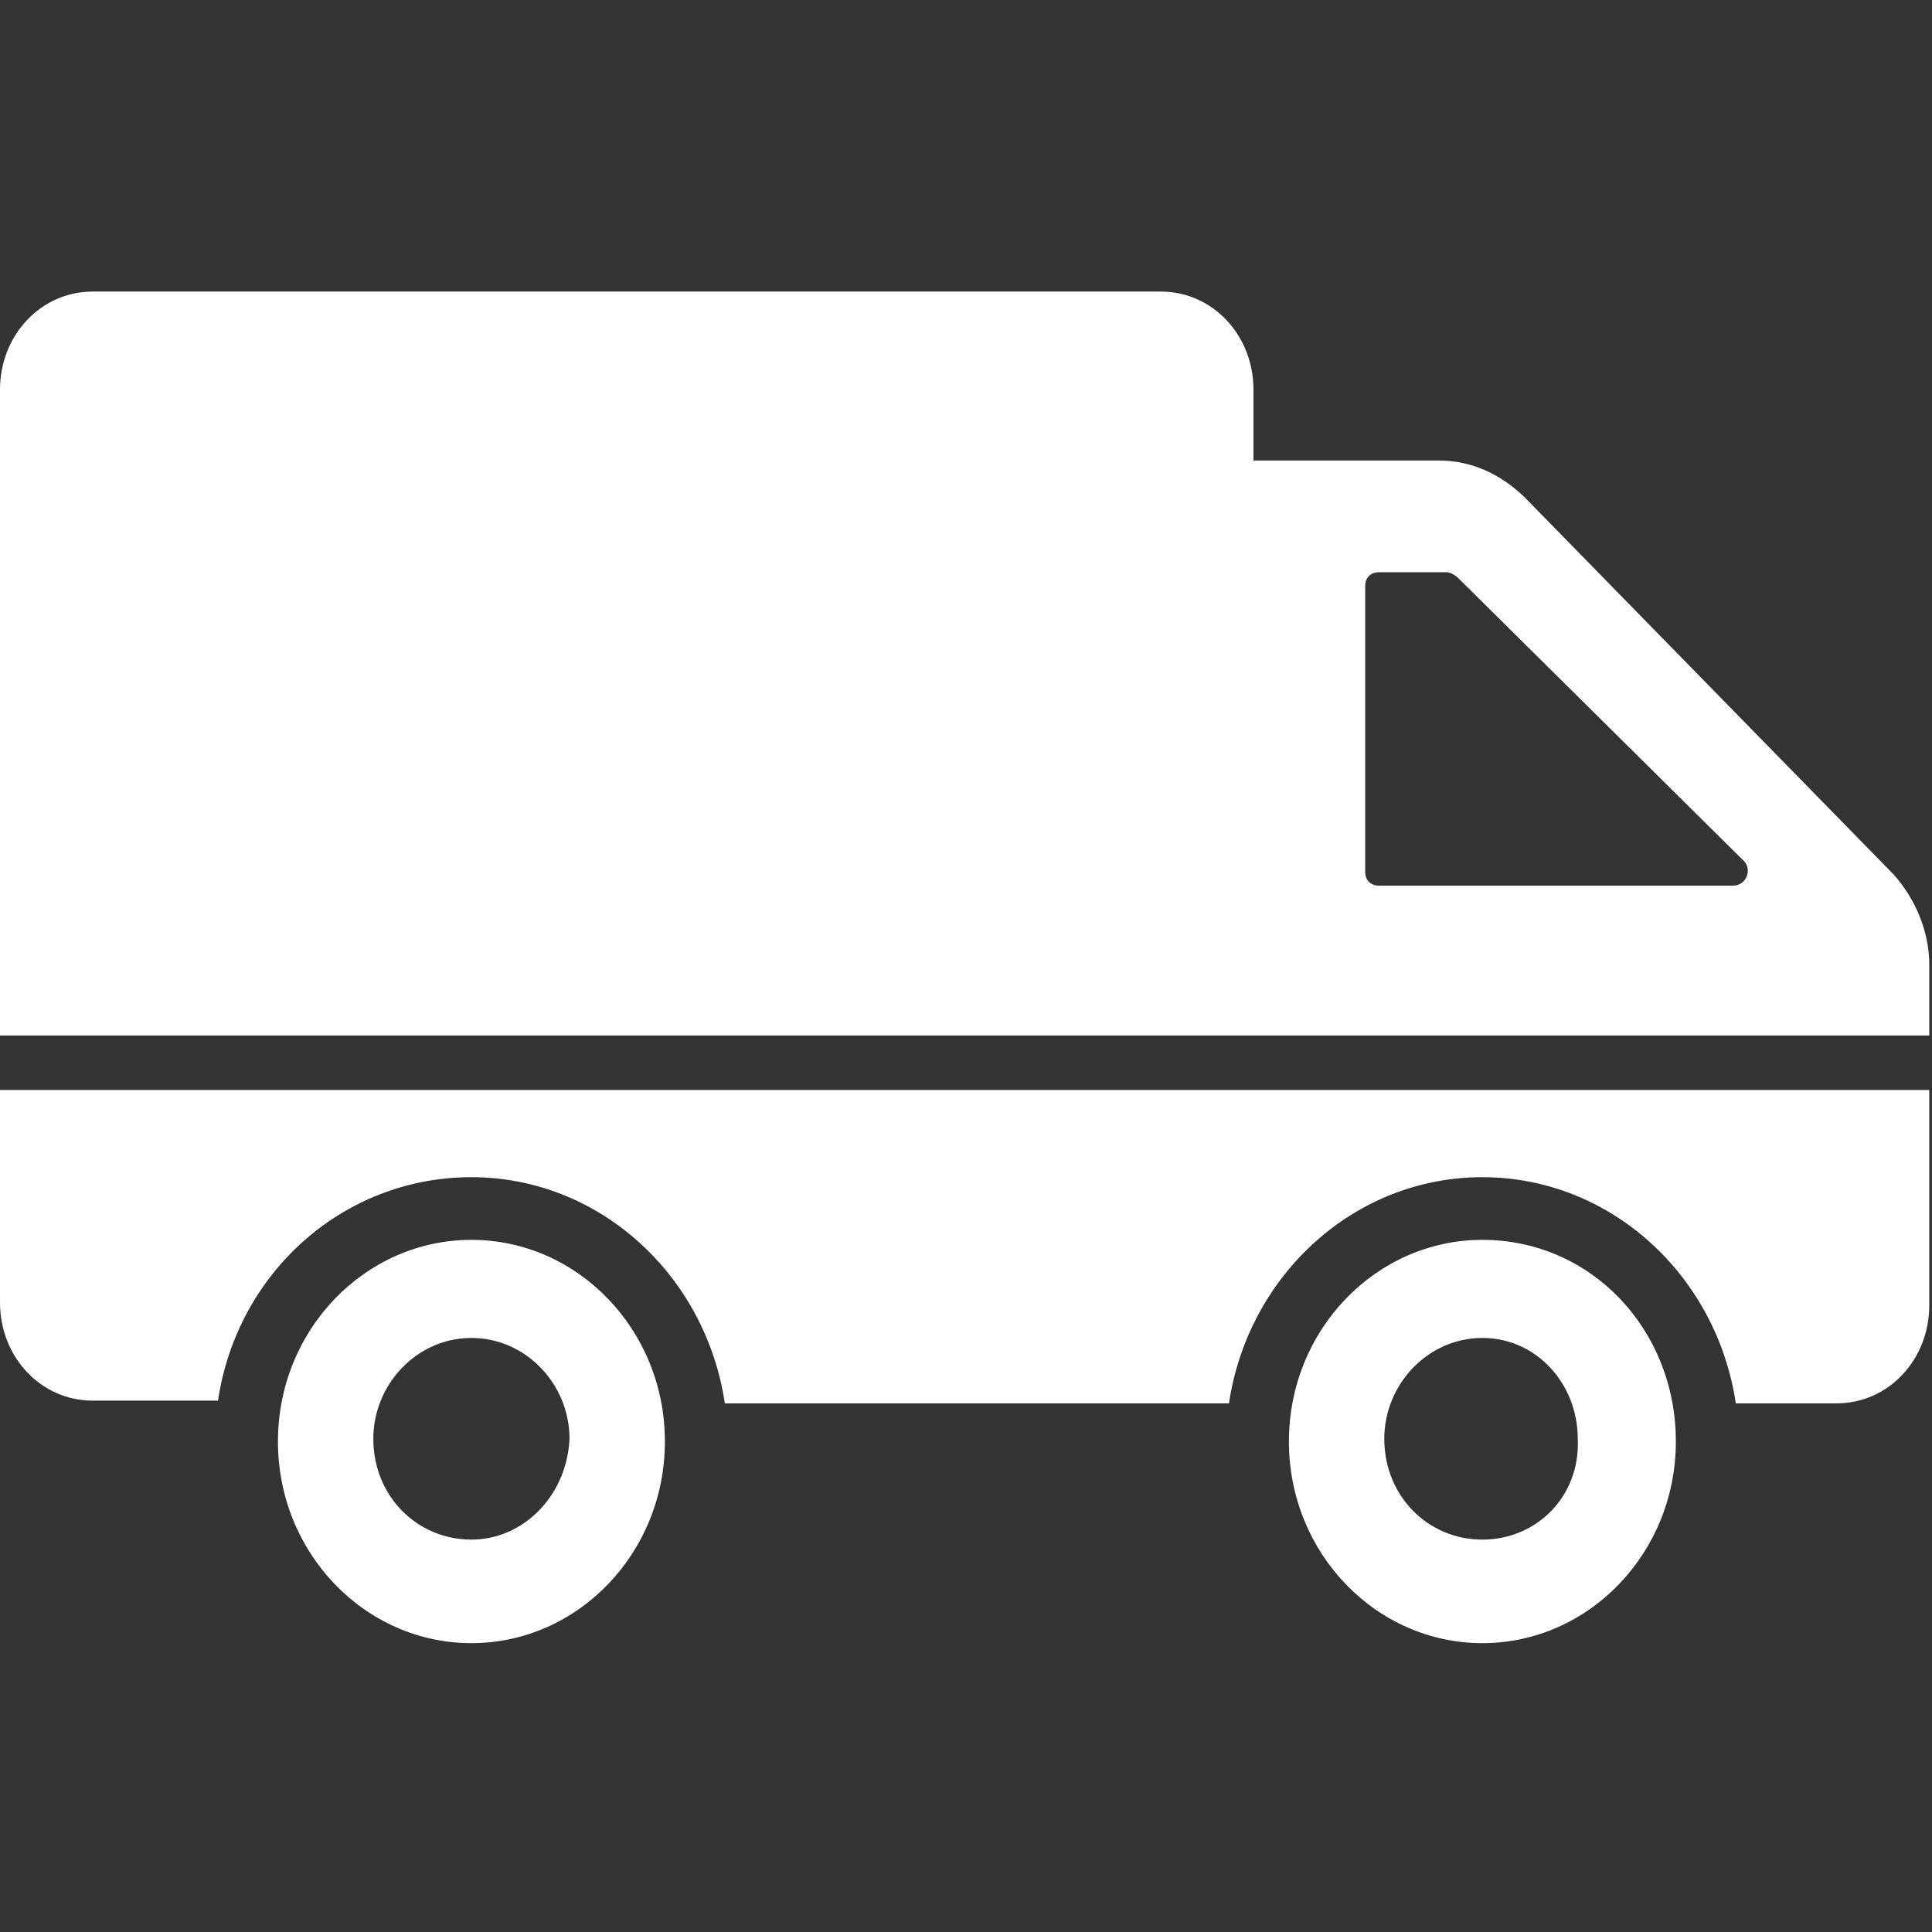 <?xml version="1.0" encoding="utf-8"?>
<!-- Generator: Adobe Illustrator 21.0.2, SVG Export Plug-In . SVG Version: 6.00 Build 0)  -->
<svg version="1.1" id="Capa_1" xmlns="http://www.w3.org/2000/svg" xmlns:xlink="http://www.w3.org/1999/xlink" x="0px" y="0px"
	 viewBox="0 0 70.9 70.9" style="enable-background:new 0 0 70.9 70.9;" xml:space="preserve">
<rect x="0" y="0" width="70.9" height="70.9" fill="#333333" stroke="none"/>
<style type="text/css">
	.st0{fill:#FFFFFF;}
</style>
<g>
	<path class="st0" d="M17.3,56.5c-2,0-3.6-1.6-3.6-3.7c0-2,1.6-3.7,3.6-3.7c2,0,3.6,1.7,3.6,3.7C20.8,54.9,19.2,56.5,17.3,56.5
		 M17.3,45.5c-3.9,0-7.1,3.3-7.1,7.4c0,4.1,3.2,7.4,7.1,7.4c3.9,0,7.1-3.3,7.1-7.4C24.4,48.8,21.2,45.5,17.3,45.5 M54.4,56.5
		c-2,0-3.6-1.6-3.6-3.7c0-2,1.6-3.7,3.6-3.7c2,0,3.5,1.7,3.5,3.7C58,54.9,56.4,56.5,54.4,56.5 M54.4,45.5c-3.9,0-7.1,3.3-7.1,7.4
		c0,4.1,3.2,7.4,7.1,7.4s7.1-3.3,7.1-7.4C61.5,48.8,58.4,45.5,54.4,45.5 M70.8,40v7.9c0,2-1.5,3.6-3.4,3.6h-3.7
		c-0.7-4.7-4.6-8.3-9.3-8.3c-4.7,0-8.6,3.6-9.3,8.3H26.6c-0.7-4.7-4.6-8.3-9.3-8.3S8.7,46.7,8,51.4H3.4c-1.9,0-3.4-1.6-3.4-3.6V40
		H70.8z M63.6,32.5h-13c-0.3,0-0.5-0.2-0.5-0.5V21.5c0-0.3,0.2-0.5,0.5-0.5h2.5c0.1,0,0.3,0.1,0.4,0.2L64,31.6
		C64.3,31.9,64.1,32.5,63.6,32.5 M69.5,32.1L56,18.3c-0.9-0.9-2-1.4-3.2-1.4H46v-2.6c0-2-1.5-3.6-3.4-3.6H3.4
		c-1.9,0-3.4,1.6-3.4,3.6V38h70.8v-2.6C70.8,34.2,70.3,33,69.5,32.1"/>
</g>
</svg>
